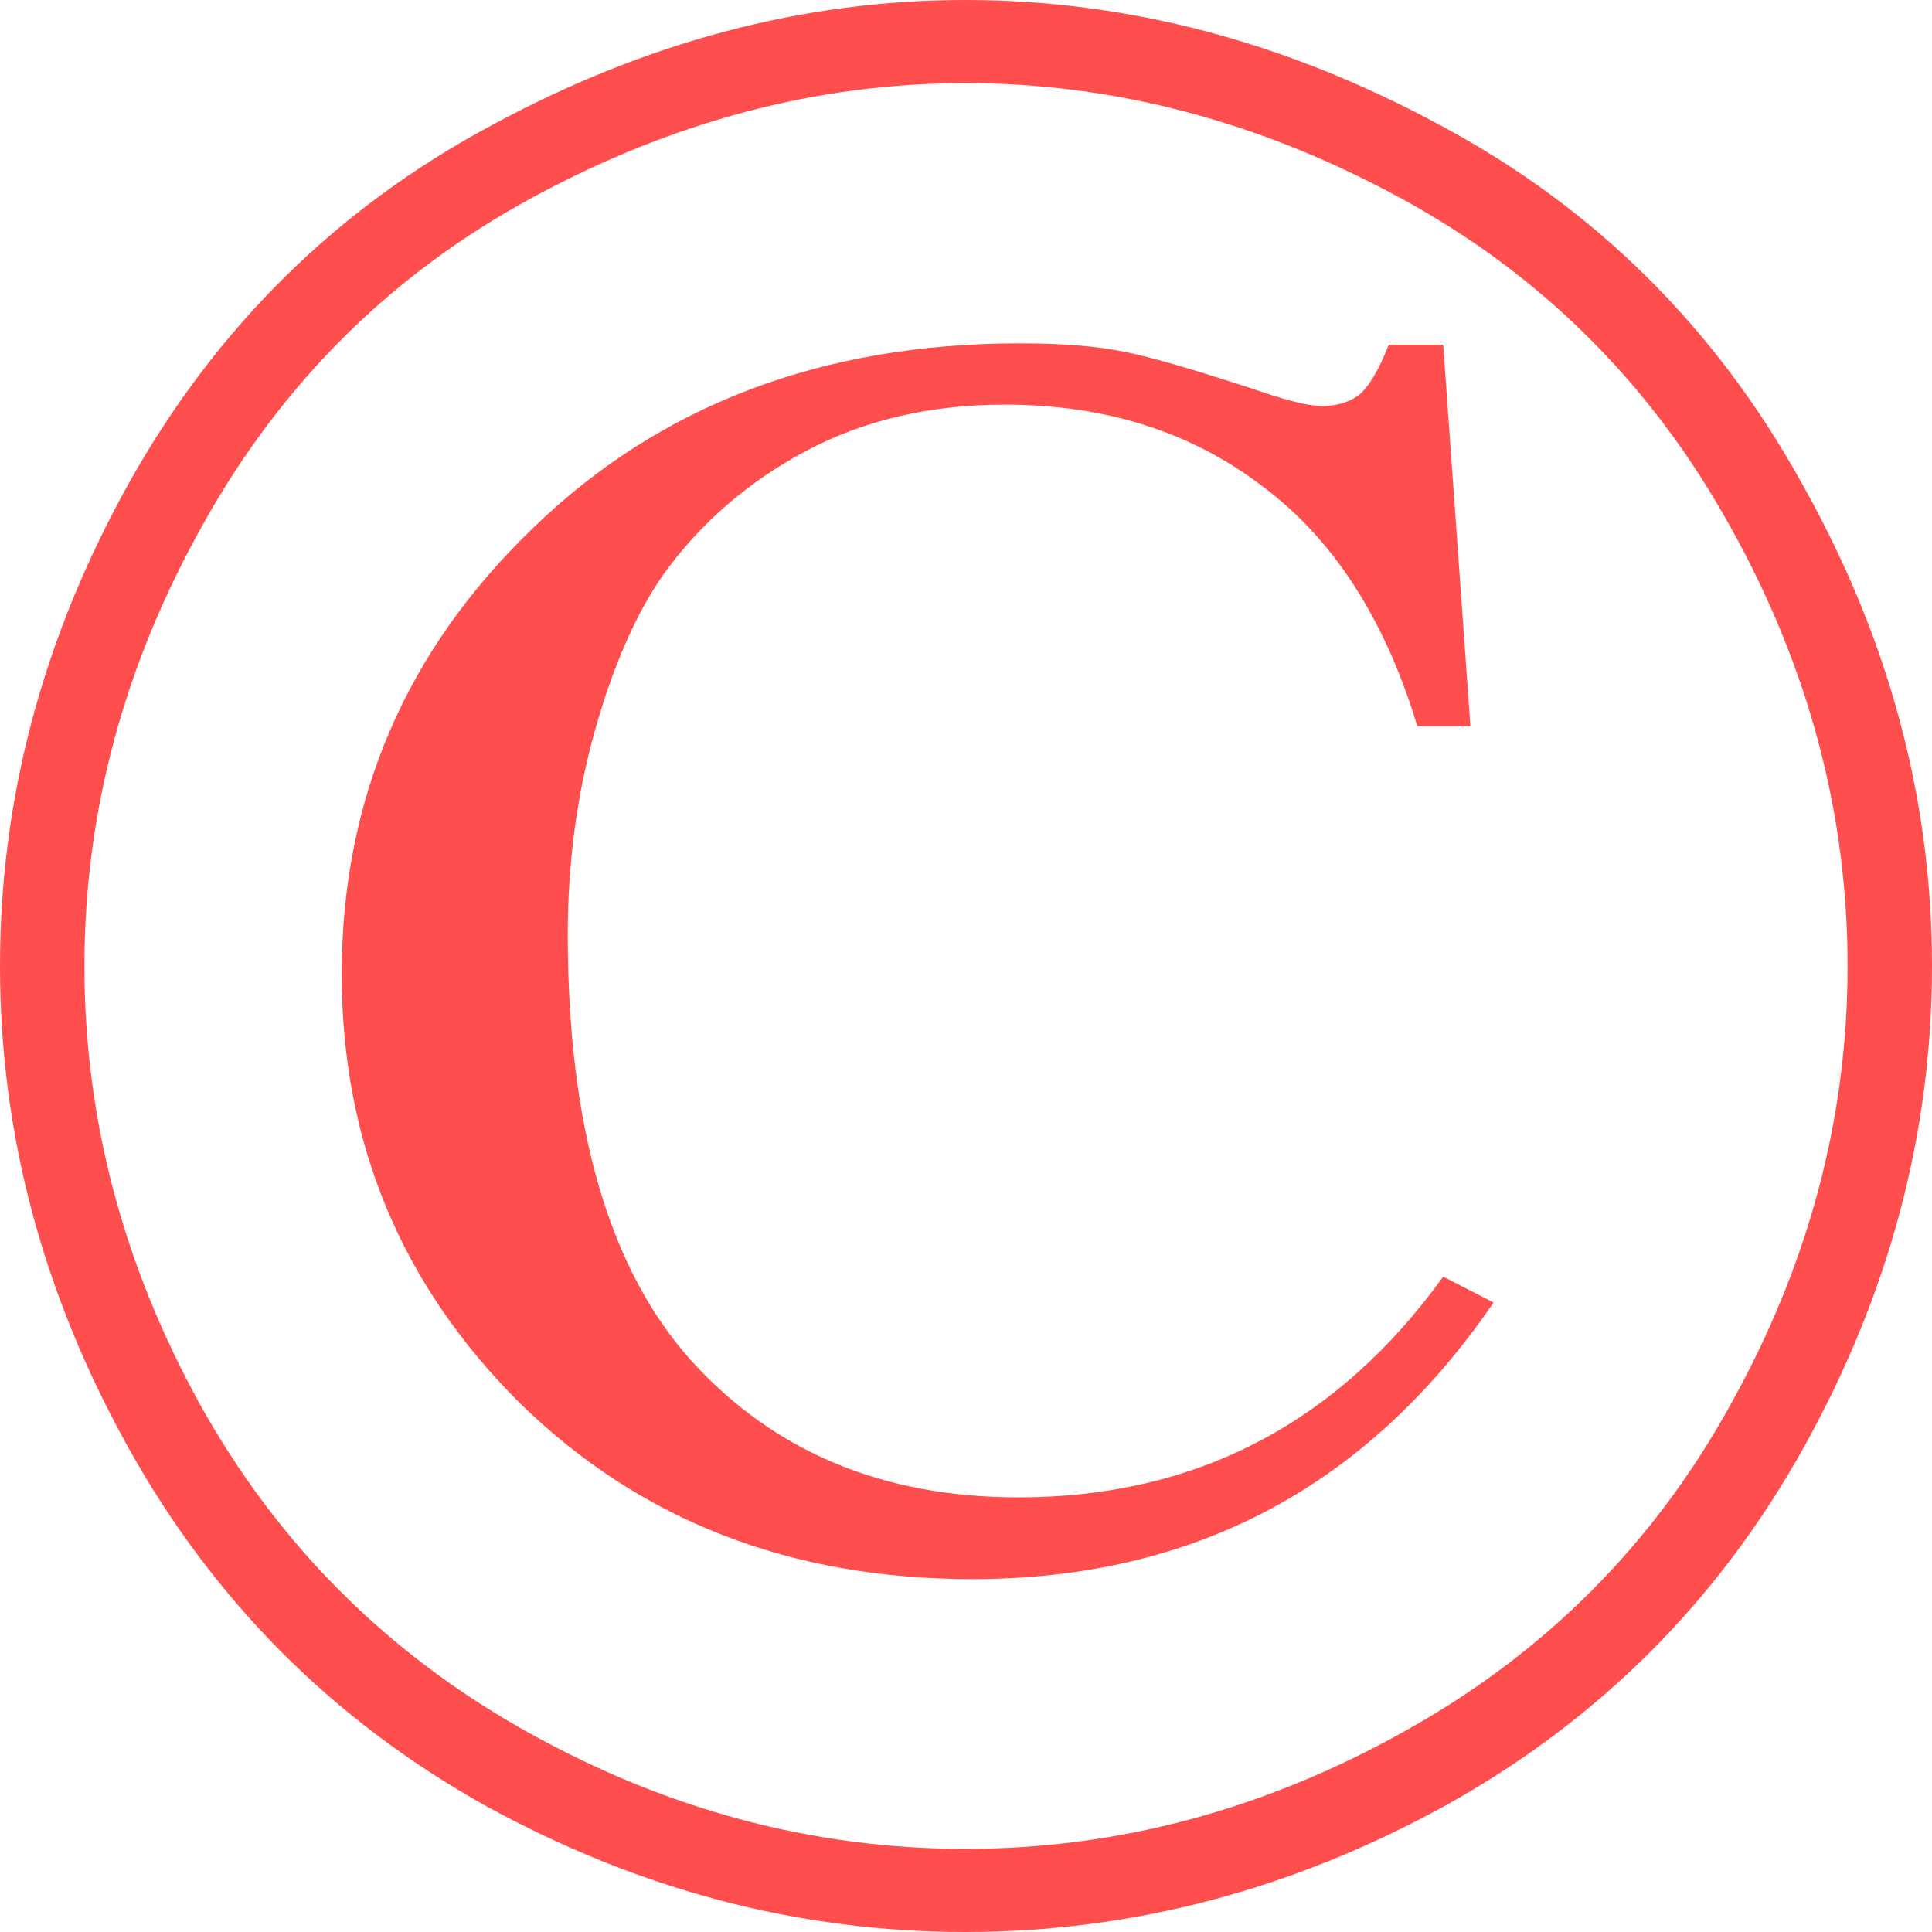 <?xml version="1.0" encoding="UTF-8"?> <svg xmlns="http://www.w3.org/2000/svg" width="92" height="92" viewBox="0 0 92 92" fill="none"> <path d="M45.968 0C53.705 0 61.247 1.99 68.595 5.969C75.943 9.905 81.67 15.571 85.776 22.968C89.925 30.321 92 37.998 92 46C92 53.959 89.969 61.593 85.906 68.903C81.843 76.213 76.159 81.9 68.854 85.966C61.549 89.989 53.921 92 45.968 92C38.015 92 30.386 89.989 23.081 85.966C15.82 81.9 10.157 76.213 6.094 68.903C2.031 61.593 0 53.959 0 46C0 37.998 2.053 30.321 6.159 22.968C10.309 15.571 16.057 9.905 23.405 5.969C30.753 1.99 38.274 0 45.968 0ZM45.968 3.958C38.922 3.958 32.05 5.774 25.35 9.408C18.651 13.041 13.421 18.231 9.66 24.979C5.9 31.683 4.02 38.69 4.02 46C4.02 53.267 5.857 60.23 9.531 66.891C13.248 73.552 18.435 78.743 25.091 82.463C31.747 86.182 38.706 88.042 45.968 88.042C53.229 88.042 60.188 86.182 66.844 82.463C73.544 78.743 78.731 73.552 82.404 66.891C86.122 60.23 87.98 53.267 87.98 46C87.98 38.69 86.1 31.683 82.34 24.979C78.579 18.231 73.349 13.041 66.65 9.408C59.95 5.774 53.056 3.958 45.968 3.958ZM68.724 16.415L70.021 34.581H67.493C65.937 29.434 63.451 25.606 60.037 23.097C56.665 20.545 52.602 19.269 47.848 19.269C44.303 19.269 41.148 20.005 38.382 21.475C35.616 22.946 33.346 24.914 31.574 27.379C30.278 29.239 29.197 31.705 28.333 34.776C27.468 37.847 27.036 41.091 27.036 44.508C27.036 53.678 29.003 60.447 32.936 64.815C36.869 69.141 42.056 71.303 48.496 71.303C56.925 71.303 63.667 67.8 68.724 60.793L71.123 62.025C65.115 70.806 56.838 75.196 46.292 75.196C37.647 75.196 30.472 72.406 24.767 66.826C19.105 61.204 16.273 54.391 16.273 46.389C16.273 38.085 19.299 31.013 25.35 25.174C31.401 19.291 39.138 16.35 48.561 16.35C50.549 16.35 52.192 16.48 53.488 16.739C54.828 16.999 57.184 17.691 60.555 18.815C61.636 19.161 62.435 19.334 62.954 19.334C63.646 19.334 64.229 19.161 64.705 18.815C65.18 18.426 65.656 17.626 66.131 16.415H68.724Z" fill="#FF4E4E"></path> </svg> 